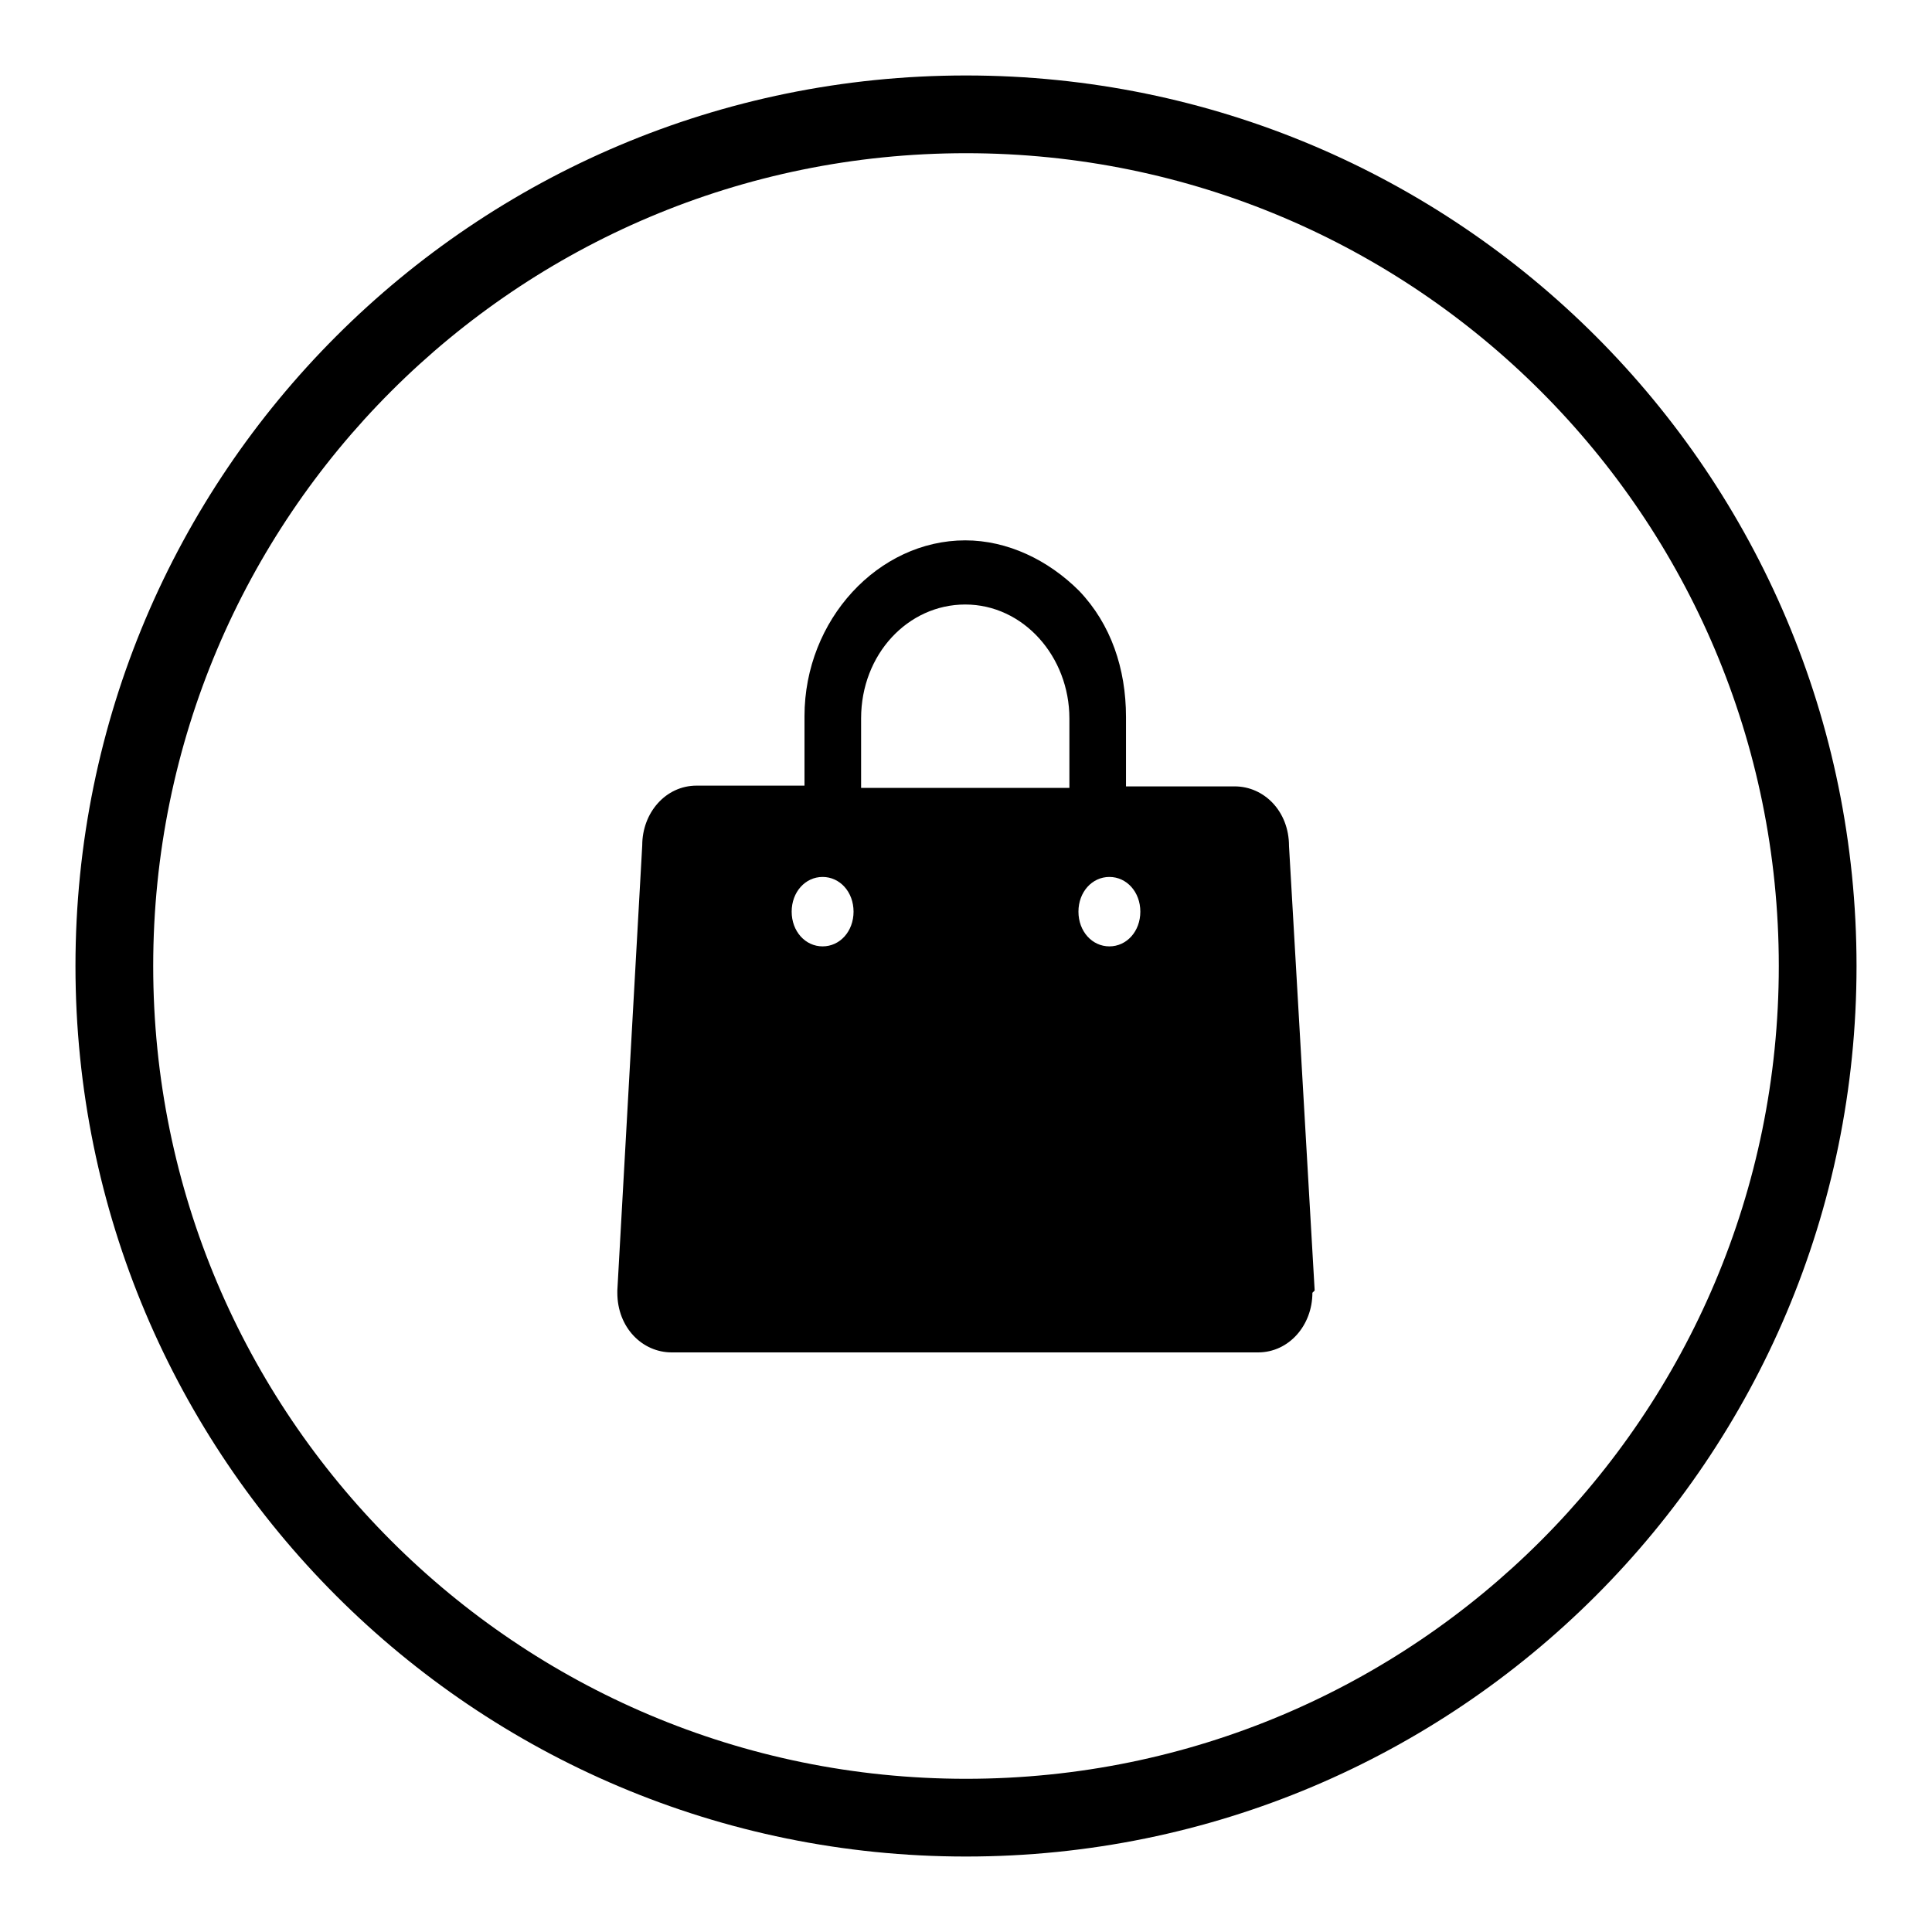 <?xml version="1.0" encoding="utf-8"?>
<!-- Svg Vector Icons : http://www.onlinewebfonts.com/icon -->
<!DOCTYPE svg PUBLIC "-//W3C//DTD SVG 1.1//EN" "http://www.w3.org/Graphics/SVG/1.1/DTD/svg11.dtd">
<svg version="1.1" xmlns="http://www.w3.org/2000/svg" xmlns:xlink="http://www.w3.org/1999/xlink" x="0px" y="0px" viewBox="0 0 256 256" enable-background="new 0 0 256 256" xml:space="preserve">
<g><g><path fill="#000000" d="M128,10C62.8,10,10,62.8,10,128c0,65.2,52.8,118,118,118c65.2,0,118-52.8,118-118C246,62.8,193.2,10,128,10z M128,235.7c-59.5,0-107.7-48.2-107.7-107.7S68.5,20.3,128,20.3S235.7,68.5,235.7,128S187.5,235.7,128,235.7z"/><path fill="#000000" d="M170.8,112.1c0-4.6-3.3-7.9-7.2-7.9h-14.4v-9.2c0-6.4-2-12.3-6.2-16.7c-4.1-4.1-9.5-6.7-15.1-6.7c-11.5,0-21.3,10.5-21.3,23.3v9.2H92.3c-4.1,0-7.2,3.6-7.2,7.9l-3.3,59v0.3c0,4.6,3.3,7.9,7.2,7.9h77.7c4.1,0,7.2-3.6,7.2-7.9l0.3-0.3L170.8,112.1z M109,125.4c-2.3,0-4.1-2-4.1-4.6s1.8-4.6,4.1-4.6c2.3,0,4.1,2,4.1,4.6S111.3,125.4,109,125.4z M141.8,104.4h-27.7v-9.2c0-8.5,6.2-15.1,13.8-15.1c7.7,0,13.8,6.9,13.8,15.1V104.4L141.8,104.4z M147,125.4c-2.3,0-4.1-2-4.1-4.6s1.8-4.6,4.1-4.6c2.3,0,4.1,2,4.1,4.6C151.1,123.4,149.3,125.4,147,125.4z"/></g></g>
</svg>